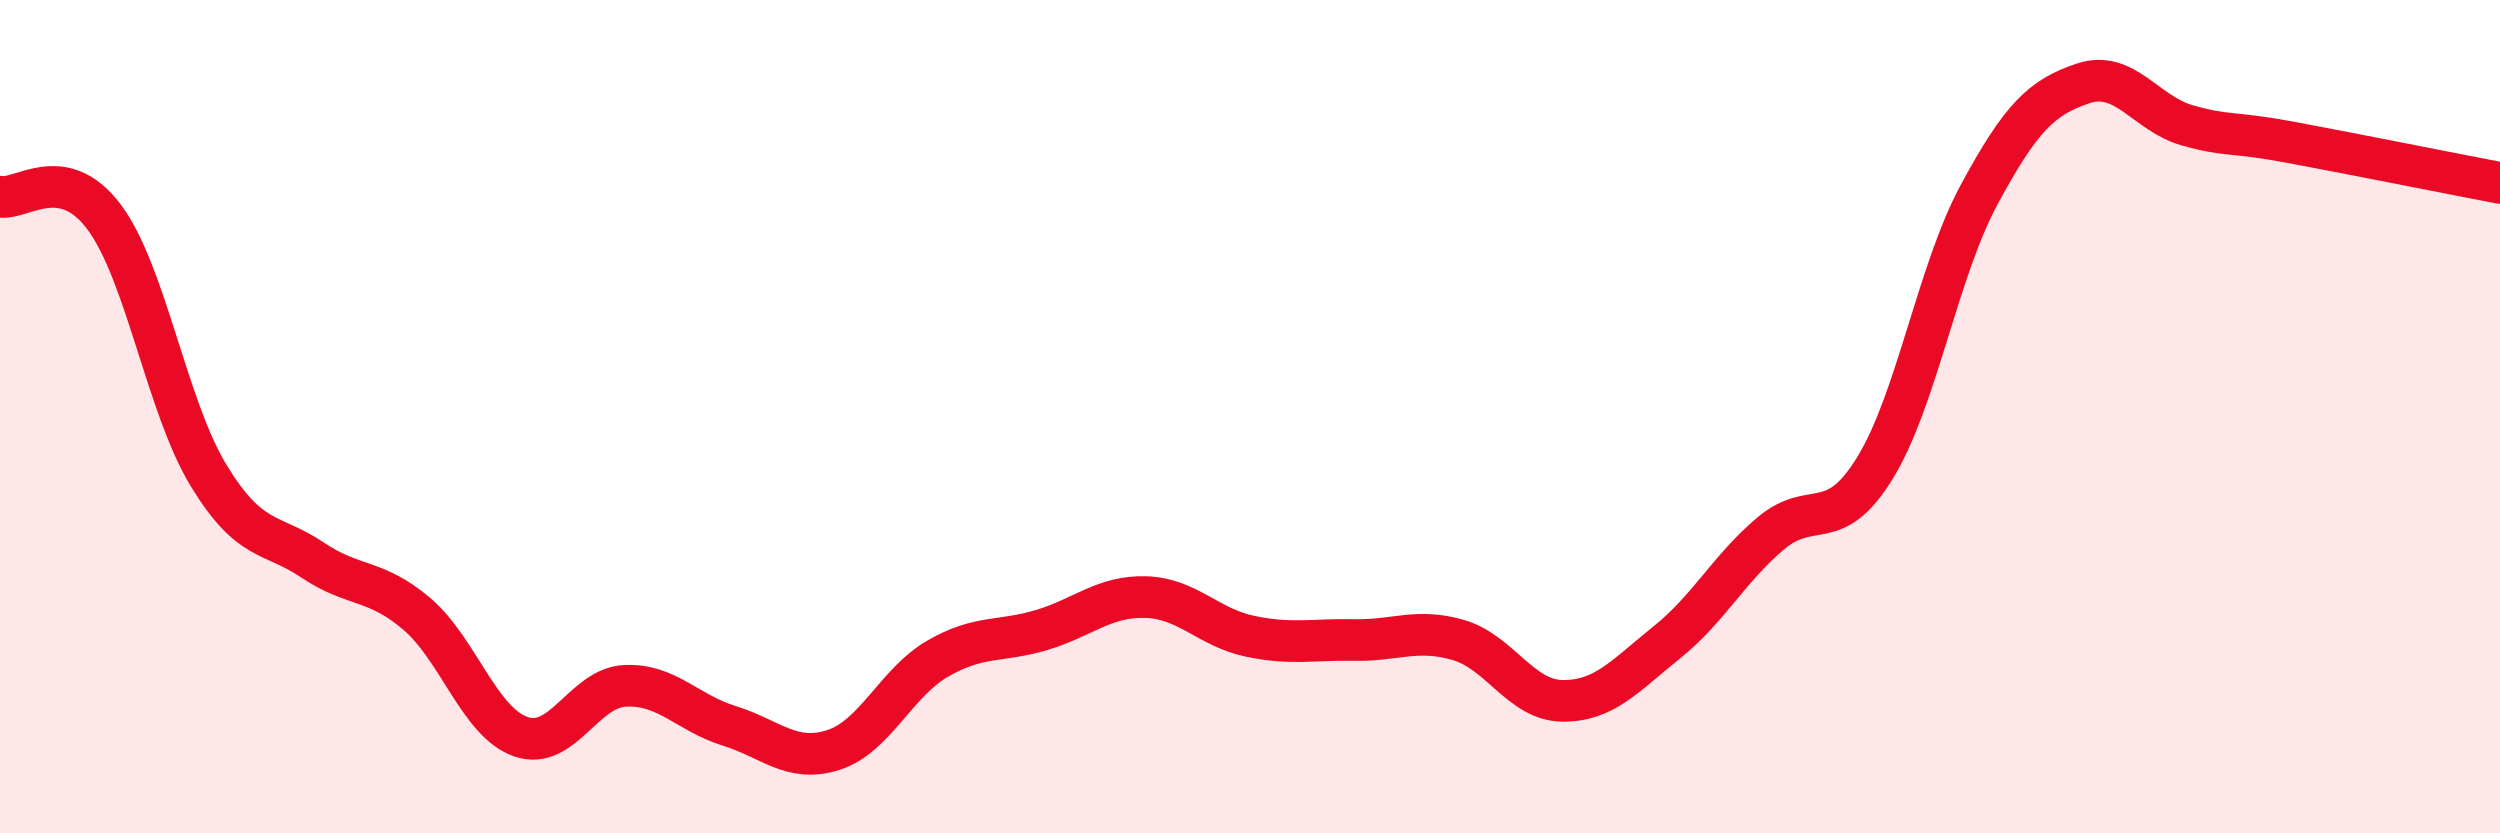 
    <svg width="60" height="20" viewBox="0 0 60 20" xmlns="http://www.w3.org/2000/svg">
      <path
        d="M 0,4.72 C 0.5,4.82 1.5,3.87 2.5,5.21 C 3.5,6.55 4,9.75 5,11.4 C 6,13.05 6.5,12.77 7.5,13.44 C 8.5,14.11 9,13.88 10,14.73 C 11,15.58 11.5,17.33 12.5,17.68 C 13.5,18.03 14,16.51 15,16.46 C 16,16.41 16.5,17.11 17.5,17.42 C 18.5,17.73 19,18.32 20,18 C 21,17.68 21.5,16.39 22.5,15.81 C 23.5,15.23 24,15.42 25,15.12 C 26,14.82 26.5,14.3 27.5,14.33 C 28.5,14.36 29,15.06 30,15.27 C 31,15.48 31.5,15.34 32.5,15.36 C 33.5,15.38 34,15.07 35,15.36 C 36,15.65 36.5,16.81 37.5,16.82 C 38.5,16.83 39,16.22 40,15.42 C 41,14.62 41.5,13.64 42.5,12.8 C 43.5,11.96 44,12.86 45,11.23 C 46,9.6 46.5,6.52 47.5,4.67 C 48.5,2.82 49,2.33 50,2 C 51,1.67 51.5,2.73 52.5,3.01 C 53.5,3.29 53.5,3.14 55,3.42 C 56.5,3.7 59,4.2 60,4.39L60 20L0 20Z"
        fill="#EB0A25"
        opacity="0.1"
        stroke-linecap="round"
        stroke-linejoin="round"
      />
      <path
        d="M 0,4.72 C 0.5,4.82 1.5,3.87 2.5,5.21 C 3.5,6.55 4,9.75 5,11.4 C 6,13.05 6.5,12.77 7.5,13.44 C 8.5,14.11 9,13.88 10,14.73 C 11,15.58 11.5,17.33 12.5,17.68 C 13.5,18.03 14,16.51 15,16.46 C 16,16.41 16.5,17.11 17.5,17.42 C 18.5,17.73 19,18.32 20,18 C 21,17.68 21.5,16.39 22.5,15.81 C 23.5,15.23 24,15.42 25,15.12 C 26,14.82 26.5,14.3 27.5,14.33 C 28.5,14.36 29,15.06 30,15.27 C 31,15.48 31.5,15.34 32.5,15.36 C 33.5,15.38 34,15.07 35,15.36 C 36,15.65 36.5,16.81 37.5,16.82 C 38.5,16.83 39,16.22 40,15.42 C 41,14.62 41.5,13.64 42.5,12.8 C 43.5,11.96 44,12.86 45,11.23 C 46,9.6 46.5,6.52 47.5,4.67 C 48.5,2.82 49,2.33 50,2 C 51,1.67 51.5,2.73 52.5,3.01 C 53.5,3.29 53.5,3.14 55,3.42 C 56.5,3.7 59,4.2 60,4.39"
        stroke="#EB0A25"
        stroke-width="1"
        fill="none"
        stroke-linecap="round"
        stroke-linejoin="round"
      />
    </svg>
  